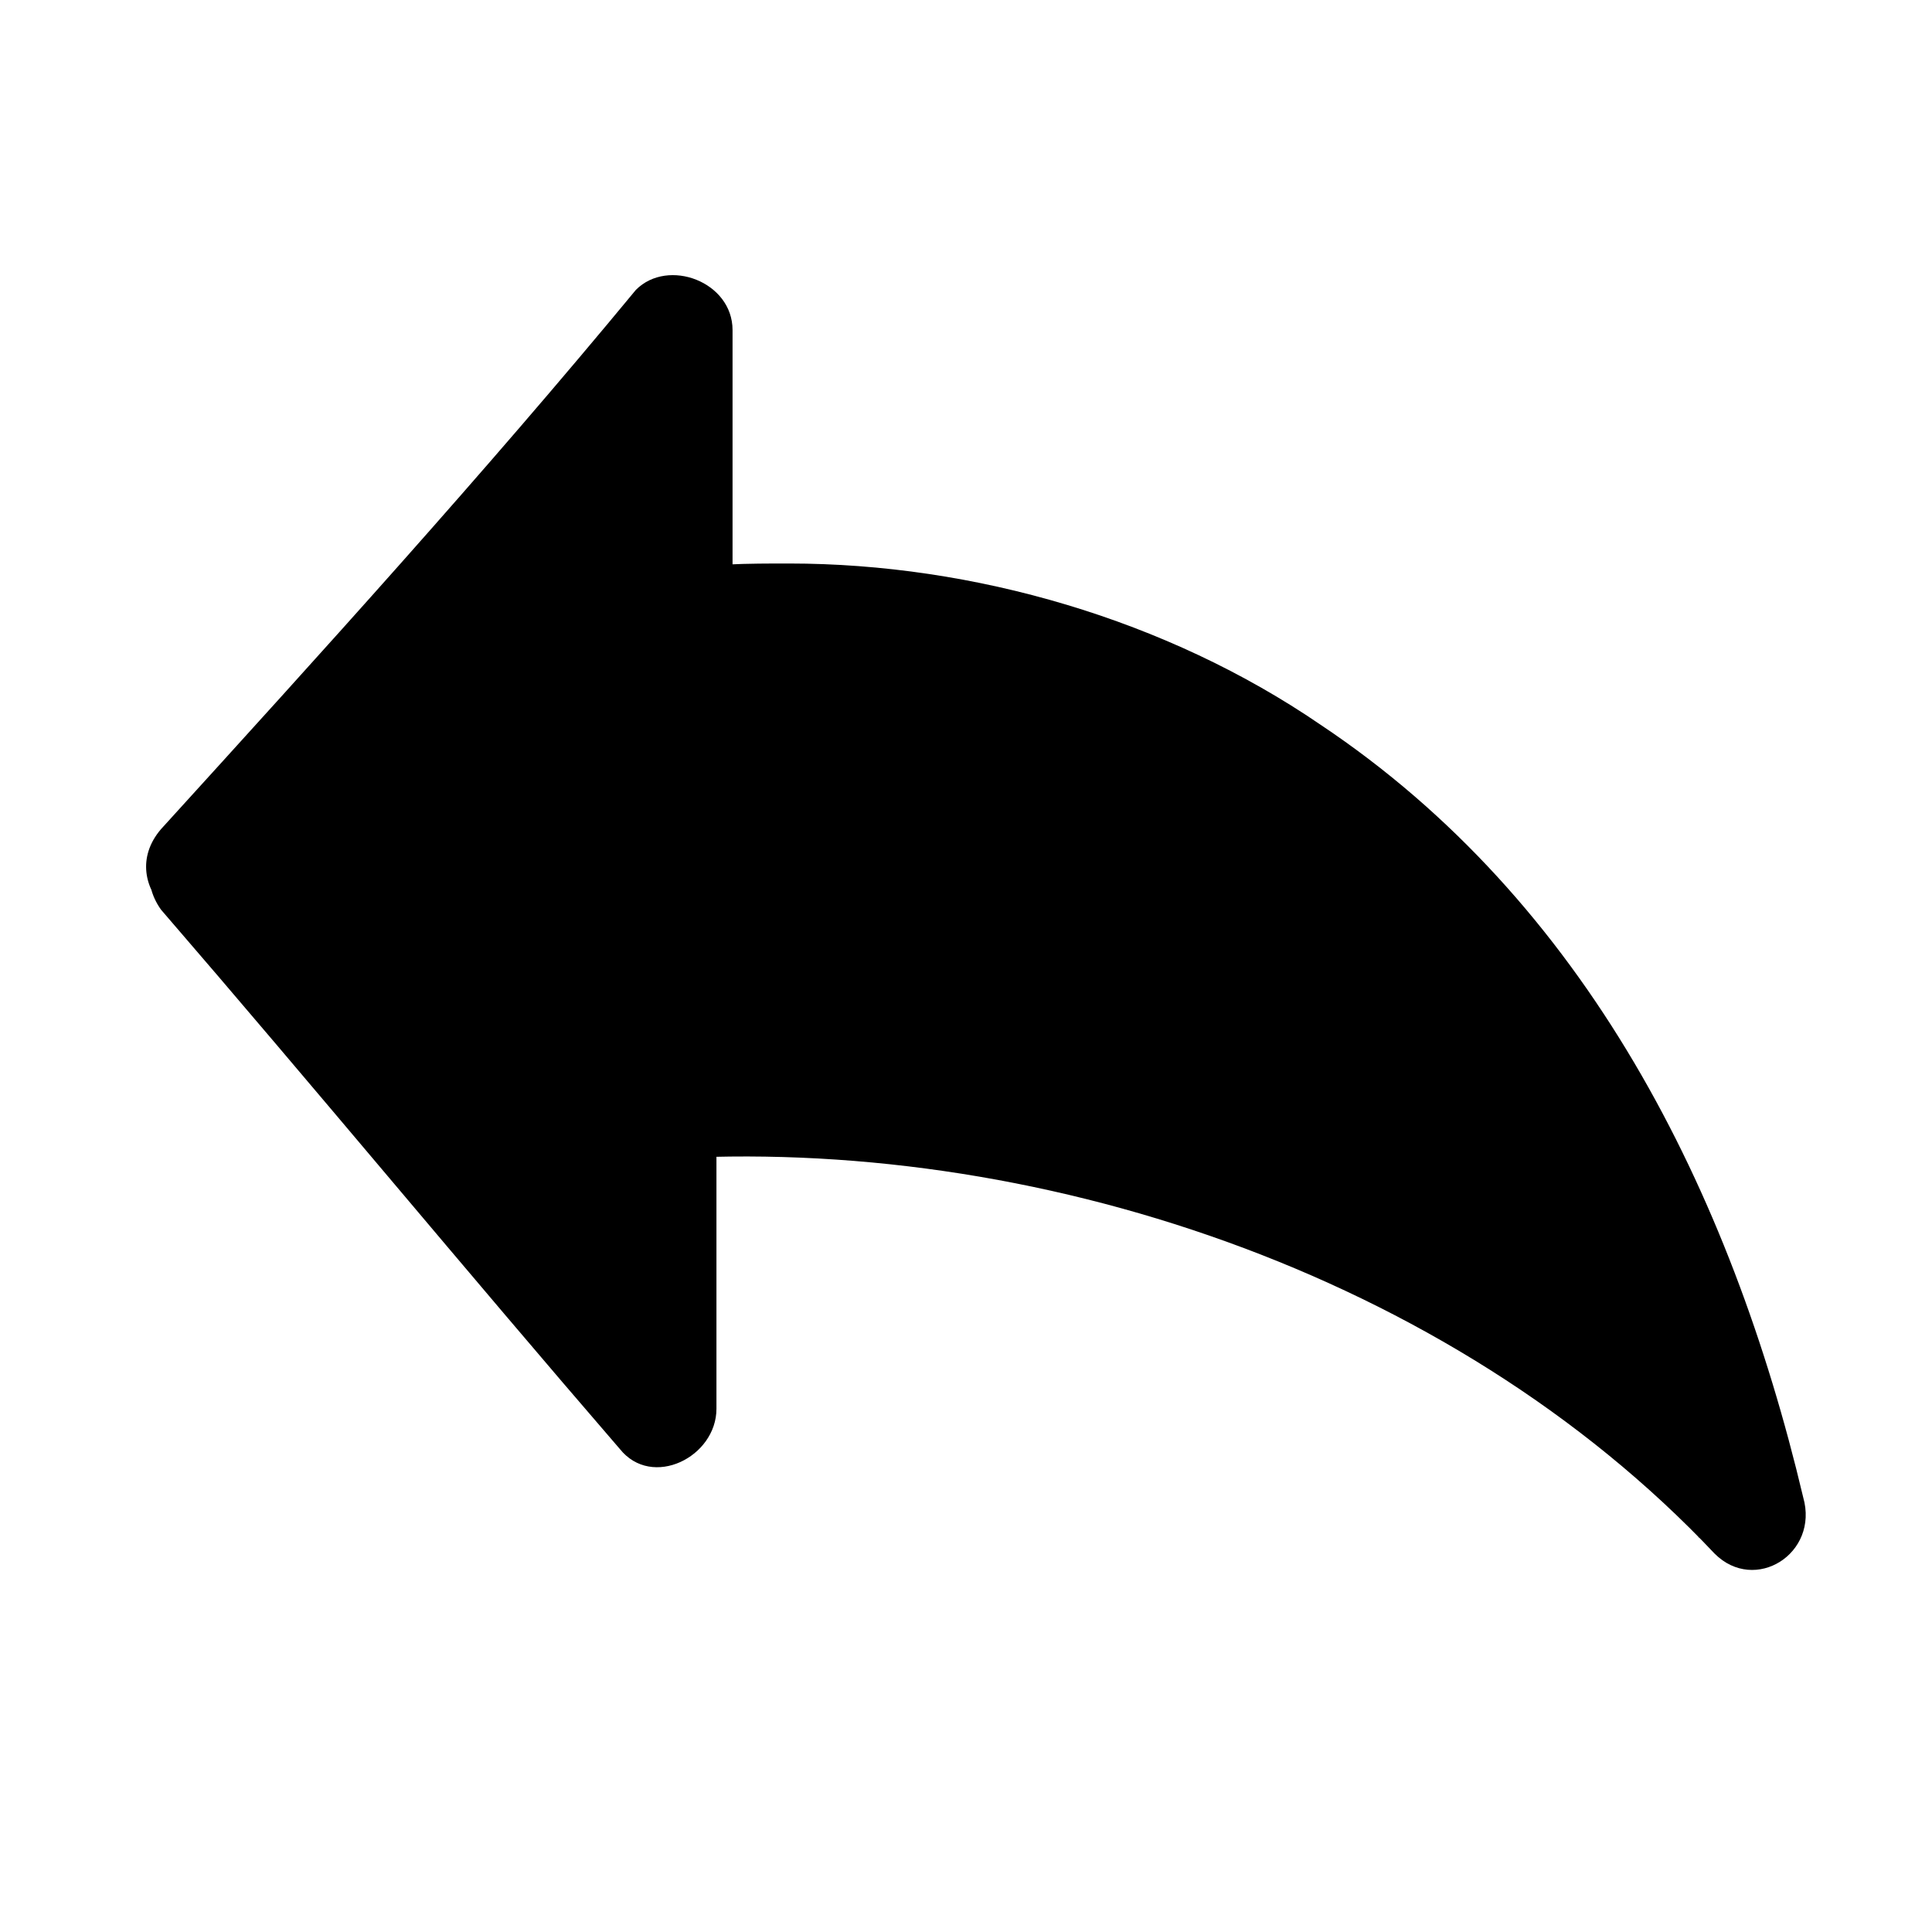 <?xml version="1.0" encoding="utf-8"?>
<!-- Generator: Adobe Illustrator 25.2.0, SVG Export Plug-In . SVG Version: 6.00 Build 0)  -->
<svg version="1.1" id="Layer_1" xmlns="http://www.w3.org/2000/svg" xmlns:xlink="http://www.w3.org/1999/xlink" x="0px" y="0px"
	 viewBox="0 0 24 24" style="enable-background:new 0 0 24 24;" xml:space="preserve">
<g>
	<path d="M2.5,10.8l5.7,6.7v-3.8c8.3-0.6,13.5,5.1,13.5,5.1C18.8,5.9,8.4,7.8,8.4,7.8V4.1L2.5,10.8z"/>
	<g>
		<path d="M2,11.3c1.9,2.2,3.8,4.5,5.7,6.7c0.4,0.5,1.2,0.1,1.2-0.5c0-1.3,0-2.6,0-3.8c-0.2,0.2-0.5,0.4-0.7,0.7
			c4.6-0.3,9.8,1.4,13.1,4.9c0.5,0.5,1.3,0,1.1-0.7c-0.9-3.8-2.7-7.4-6-9.6C14.5,7.7,12.1,7,9.8,7c-0.5,0-1,0-1.6,0.1
			c0.3,0.2,0.6,0.4,0.9,0.7c0-1.2,0-2.5,0-3.7c0-0.6-0.8-0.9-1.2-0.5C6,5.9,4,8.1,2,10.3c-0.6,0.7,0.4,1.6,1,1
			c2-2.2,3.9-4.5,5.9-6.7C8.5,4.4,8.1,4.3,7.7,4.1c0,1.2,0,2.5,0,3.7c0,0.5,0.4,0.7,0.9,0.7c0,0,0.1,0,0.1,0c-0.2,0,0.1,0,0.2,0
			c0.4,0,0.8,0,1.1,0c1.2,0,2.4,0.2,3.6,0.7c4.3,1.5,6.5,5.7,7.5,9.9c0.4-0.2,0.8-0.4,1.1-0.7c-3.5-3.7-9-5.6-14-5.3
			c-0.4,0-0.7,0.3-0.7,0.7c0,1.3,0,2.6,0,3.8C8,17.3,8.3,17.2,8.7,17c-1.9-2.2-3.8-4.5-5.7-6.7C2.4,9.7,1.5,10.6,2,11.3z"/>
	</g>
</g>
</svg>
